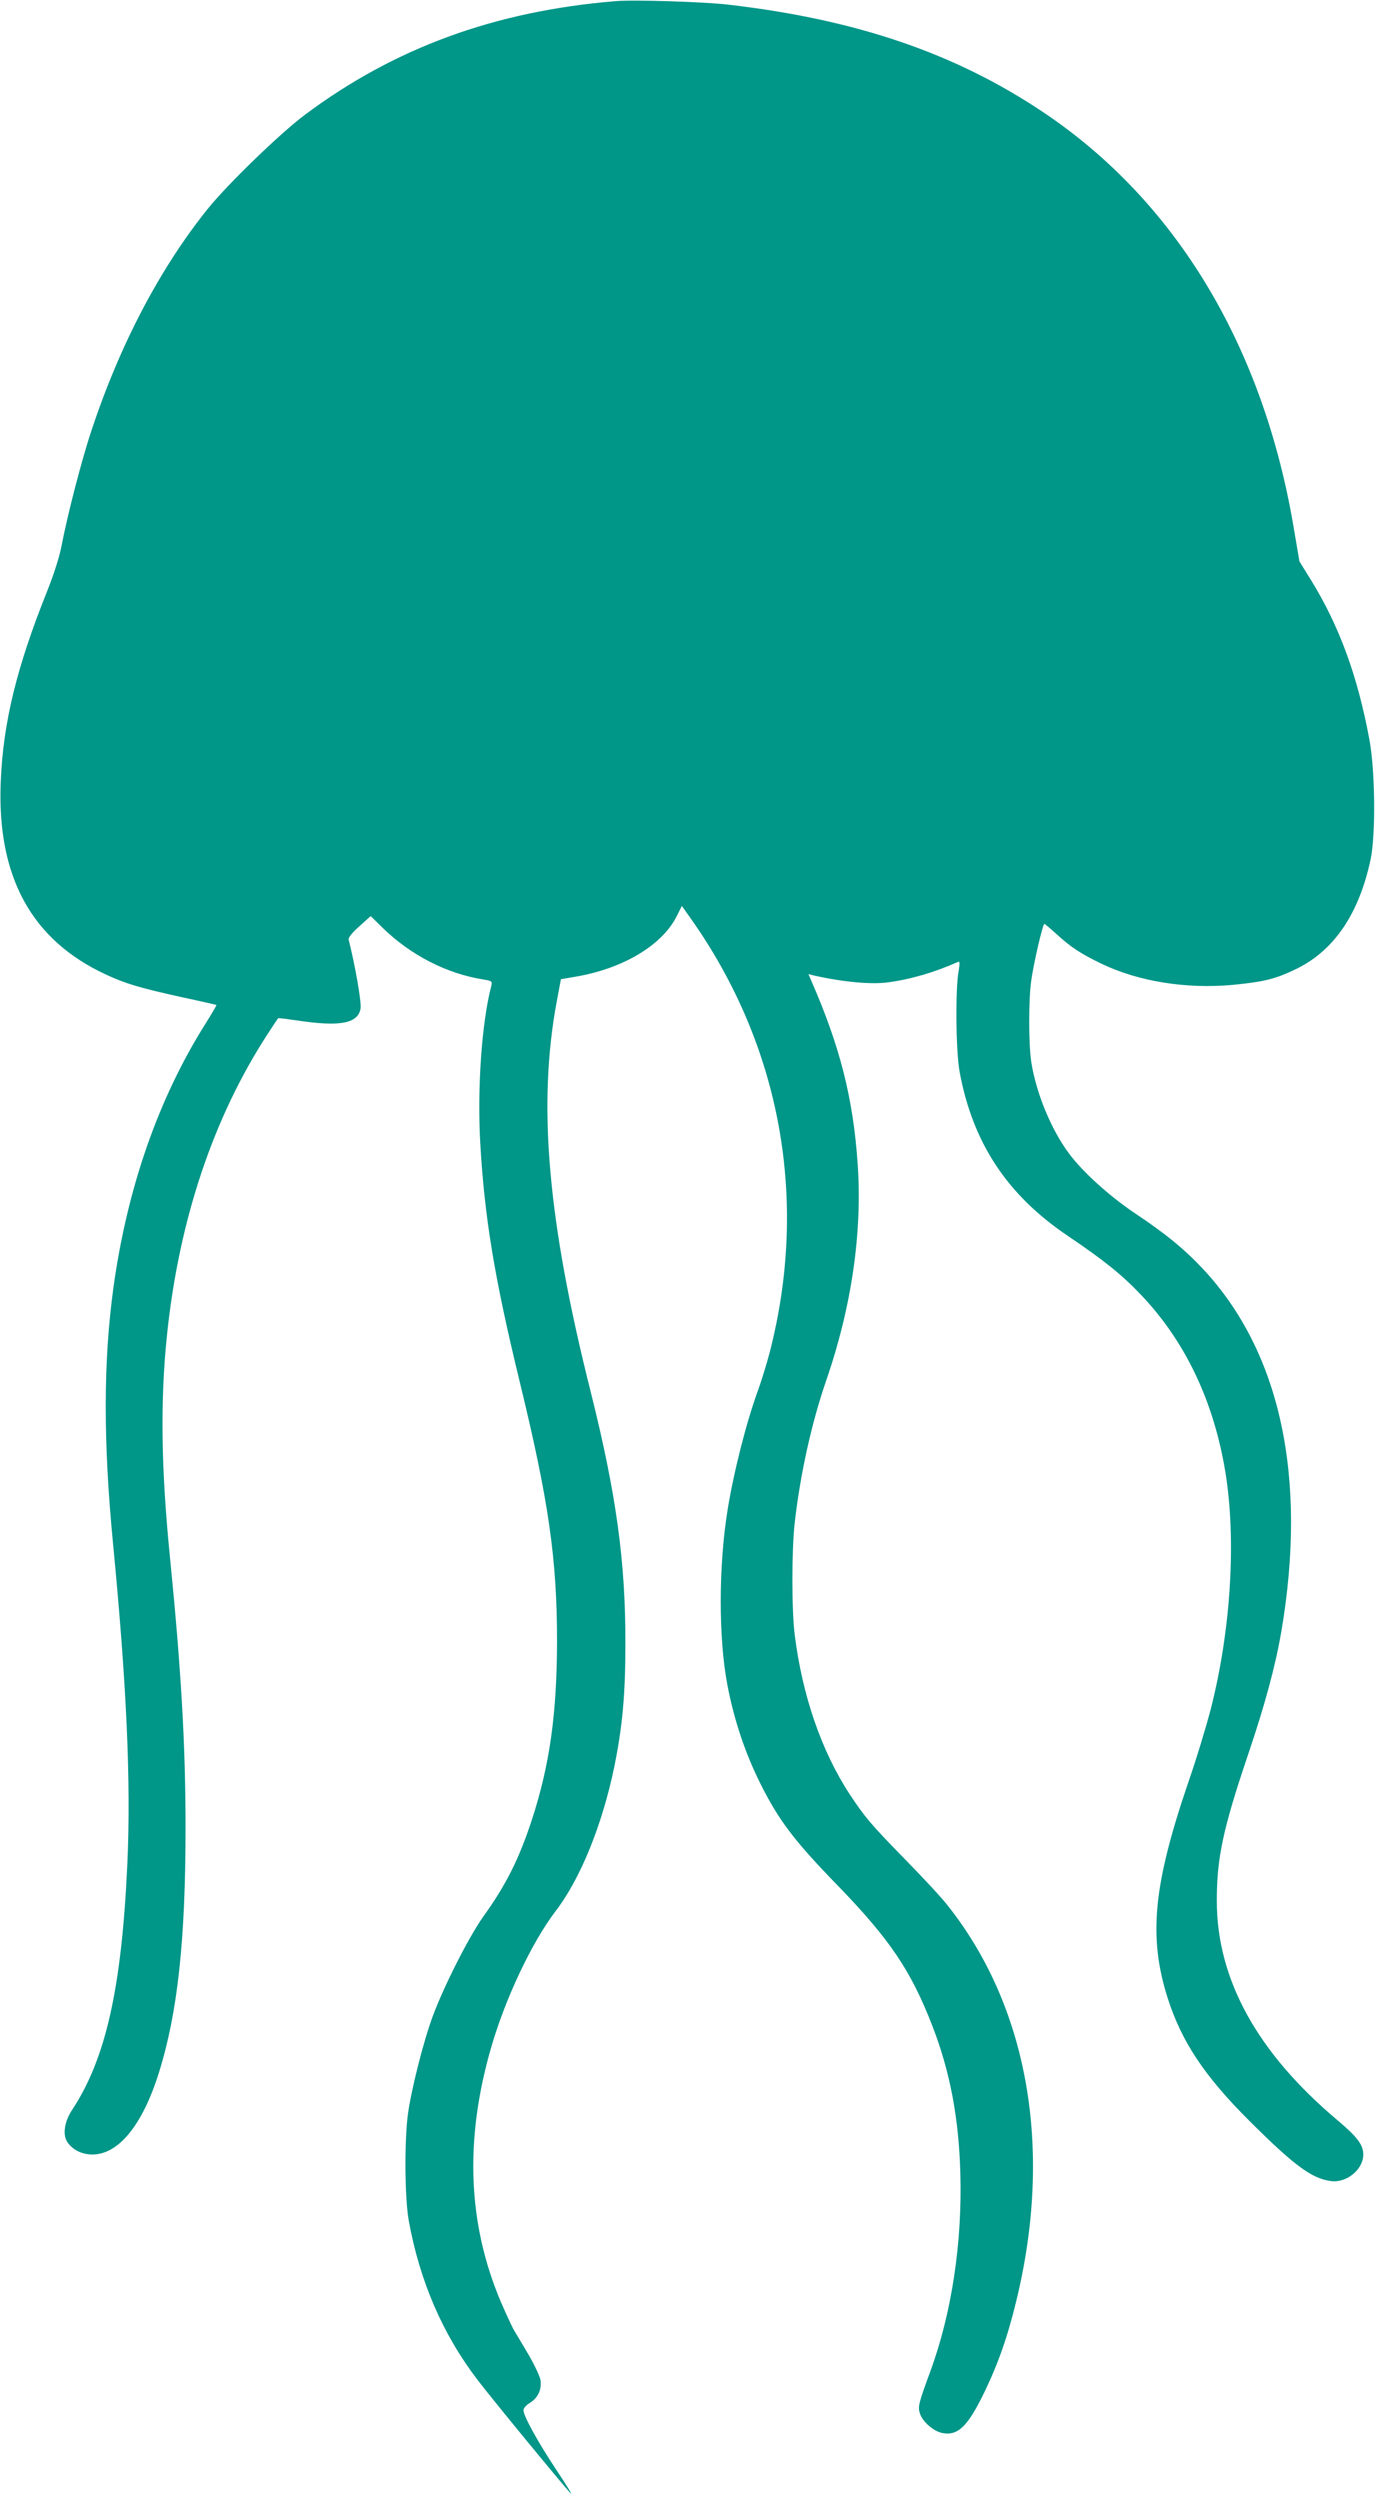 <?xml version="1.0" standalone="no"?>
<!DOCTYPE svg PUBLIC "-//W3C//DTD SVG 20010904//EN"
 "http://www.w3.org/TR/2001/REC-SVG-20010904/DTD/svg10.dtd">
<svg version="1.0" xmlns="http://www.w3.org/2000/svg"
 width="704pt" height="1280pt" viewBox="0 0 704 1280"
 preserveAspectRatio="xMidYMid meet">
<g transform="translate(0,1280) scale(0.1,-0.1)"
fill="#009688" stroke="none">
<path d="M3150 12794 c-616 -51 -1130 -239 -1588 -581 -126 -94 -397 -356
-499 -483 -244 -304 -449 -694 -594 -1132 -52 -155 -125 -441 -154 -593 -10
-54 -40 -148 -75 -235 -154 -385 -224 -669 -236 -970 -21 -486 156 -812 538
-989 101 -47 171 -68 393 -117 94 -20 171 -38 173 -39 2 -1 -24 -45 -56 -96
-241 -383 -400 -839 -471 -1349 -52 -379 -53 -788 -2 -1315 69 -716 92 -1214
73 -1637 -29 -636 -110 -998 -283 -1260 -39 -59 -49 -126 -25 -163 27 -41 75
-65 129 -65 134 0 257 151 341 420 96 308 136 678 136 1255 0 426 -23 813 -80
1385 -45 449 -50 800 -15 1135 61 589 238 1116 517 1544 27 42 51 77 52 78 1
2 47 -4 102 -12 215 -32 306 -15 320 61 6 31 -28 224 -61 354 -3 9 20 37 54
67 l59 53 60 -59 c144 -141 331 -237 520 -266 41 -7 43 -9 37 -34 -49 -189
-72 -526 -56 -805 22 -381 73 -689 201 -1216 150 -617 192 -910 192 -1335 -1
-369 -37 -629 -128 -909 -66 -202 -133 -336 -249 -497 -74 -104 -203 -358
-260 -513 -47 -127 -109 -373 -126 -496 -19 -138 -17 -433 4 -550 56 -307 172
-577 349 -810 71 -94 446 -550 480 -585 11 -11 -21 42 -72 118 -95 143 -170
279 -170 308 0 10 15 27 34 38 41 26 61 69 53 118 -4 20 -32 79 -63 132 -32
53 -65 110 -75 126 -9 17 -38 79 -64 139 -171 402 -187 833 -50 1305 73 252
208 537 329 696 128 167 239 441 301 739 42 208 57 369 57 631 1 421 -47 767
-177 1287 -222 882 -273 1474 -174 2004 l21 111 76 13 c241 41 441 160 516
308 l27 54 49 -69 c459 -652 601 -1439 401 -2216 -16 -61 -43 -148 -59 -192
-59 -160 -124 -415 -156 -610 -47 -288 -48 -657 -2 -900 35 -183 91 -350 171
-510 94 -187 173 -291 397 -521 265 -274 373 -434 483 -719 89 -231 134 -466
142 -752 10 -353 -44 -714 -153 -1011 -62 -169 -65 -183 -54 -218 14 -43 70
-91 115 -100 80 -15 130 34 215 209 72 150 119 284 164 470 188 774 61 1501
-352 2022 -30 39 -128 144 -217 235 -177 181 -207 217 -285 335 -144 220 -242
504 -281 815 -16 124 -16 436 0 575 29 253 87 513 162 730 130 377 185 760
160 1110 -23 333 -91 599 -235 929 l-17 39 28 -7 c151 -34 295 -47 381 -35
118 16 240 52 358 105 8 4 9 -10 2 -48 -17 -94 -14 -412 5 -514 67 -365 244
-633 557 -843 182 -123 274 -197 371 -299 229 -240 375 -549 434 -915 55 -345
27 -804 -76 -1207 -22 -85 -73 -254 -115 -375 -180 -527 -205 -792 -105 -1106
72 -223 188 -398 420 -629 227 -226 317 -293 415 -306 80 -11 166 59 166 136
0 49 -31 90 -128 172 -414 347 -622 724 -622 1127 0 220 32 369 159 745 88
260 140 453 171 631 135 791 -4 1434 -401 1859 -96 102 -192 181 -353 288
-127 86 -260 206 -330 299 -93 123 -171 312 -196 473 -14 91 -14 320 0 416 12
88 59 290 67 290 3 0 30 -23 60 -50 76 -70 127 -103 235 -155 189 -90 431
-129 671 -107 162 16 218 30 327 83 193 95 320 285 378 562 26 128 23 454 -7
612 -60 324 -153 577 -296 811 l-62 100 -28 165 c-156 937 -606 1683 -1289
2138 -450 300 -953 471 -1606 547 -129 15 -485 26 -580 18z"/>
</g>
</svg>
